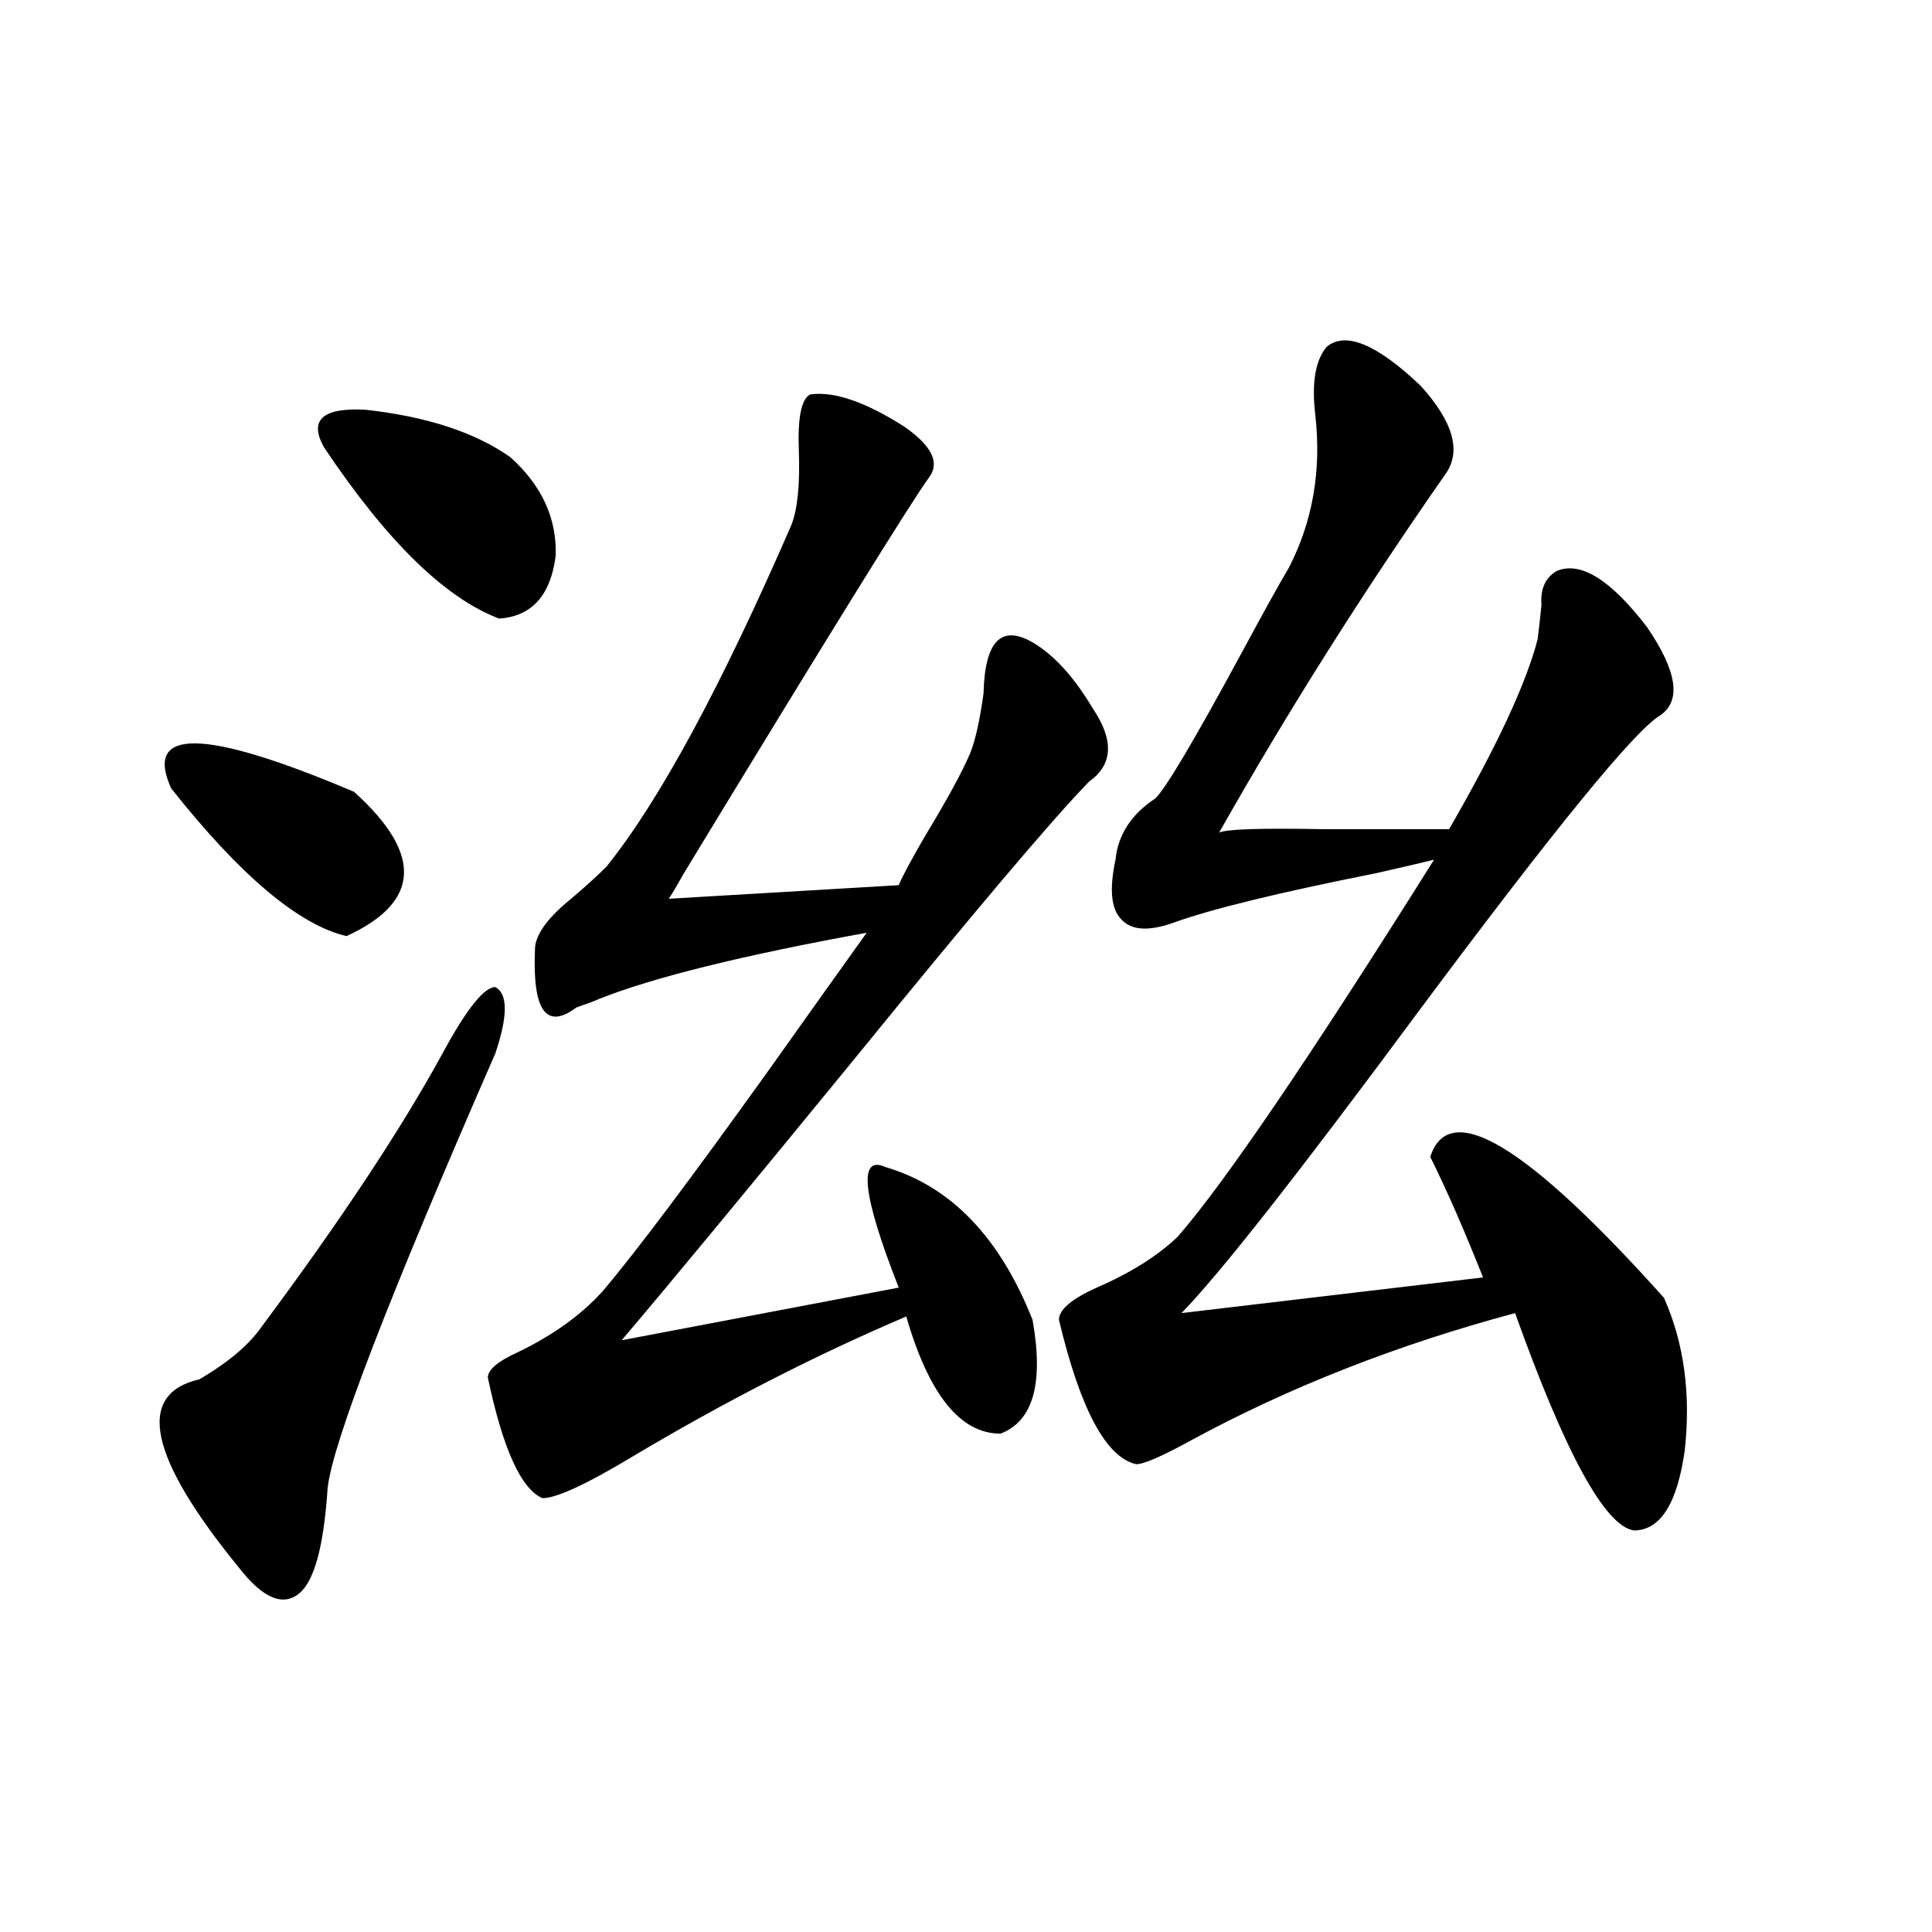 <?xml version="1.0" encoding="utf-8"?>
<!-- Generator: Adobe Illustrator 16.0.0, SVG Export Plug-In . SVG Version: 6.00 Build 0)  -->
<!DOCTYPE svg PUBLIC "-//W3C//DTD SVG 1.1//EN" "http://www.w3.org/Graphics/SVG/1.1/DTD/svg11.dtd">
<svg version="1.1" id="图层_1" xmlns="http://www.w3.org/2000/svg" xmlns:xlink="http://www.w3.org/1999/xlink" x="0px" y="0px"
	 width="1000px" height="1000px" viewBox="0 0 1000 1000" enable-background="new 0 0 1000 1000" xml:space="preserve">
<path d="M256.408,545.18c-55.288,126.563-84.235,201.571-86.827,225c-1.951,29.883-6.829,48.038-14.634,54.492
	c-8.46,7.031-18.871,2.637-31.219-13.184c-46.828-57.417-53.657-89.937-20.487-97.559c14.954-8.789,25.686-17.866,32.194-27.246
	c40.975-55.069,72.193-102.241,93.656-141.504c12.348-22.852,21.463-34.277,27.316-34.277
	C262.902,514.418,262.902,525.844,256.408,545.18z M88.607,408.07c-14.313-31.641,17.226-31.05,94.632,1.758
	c35.762,32.231,34.466,57.129-3.902,74.707C154.612,478.685,124.369,453.196,88.607,408.07z M167.63,231.41
	c-7.805-14.063-0.655-20.503,21.463-19.336c31.859,3.516,56.904,11.728,75.12,24.609c16.25,14.653,24.055,31.641,23.414,50.977
	c-2.606,20.517-12.362,31.353-29.268,32.52C230.388,309.633,200.145,280.052,167.63,231.41z M419.331,204.164
	c12.348-1.758,28.612,3.817,48.779,16.699c14.299,9.97,18.536,18.759,12.683,26.367c-9.756,13.485-52.041,81.738-126.826,204.785
	c-3.262,5.864-5.854,10.259-7.805,13.184l119.021-7.031c1.951-4.683,6.494-13.184,13.658-25.488
	c11.707-19.336,19.512-33.687,23.414-43.066c2.592-6.44,4.878-16.699,6.829-30.762c0.641-26.944,9.101-35.733,25.365-26.367
	c11.052,6.454,21.463,17.88,31.219,34.277c11.052,16.411,10.396,29.004-1.951,37.793c-18.871,19.336-59.511,67.388-121.948,144.141
	c-56.584,69.146-96.583,117.485-119.997,145.02l143.411-27.246c-18.871-48.038-21.143-68.843-6.829-62.402
	c33.811,9.97,59.176,36.337,76.096,79.102c5.854,32.821,0.32,52.446-16.585,58.887c-20.822,0-37.072-20.215-48.779-60.645
	c-46.828,19.927-94.312,44.247-142.436,72.949c-23.414,14.063-38.703,21.094-45.853,21.094
	c-11.066-4.683-20.487-25.488-28.292-62.402c0-4.093,5.198-8.487,15.609-13.184c18.201-8.789,32.835-19.336,43.901-31.641
	c16.905-19.913,45.518-58.008,85.852-114.258c20.808-29.292,37.713-53.022,50.73-71.191
	c-64.389,11.728-110.576,23.153-138.533,34.277c-2.606,1.181-6.509,2.637-11.707,4.395c-15.609,11.728-22.773,1.758-21.463-29.883
	c0-7.031,5.519-15.229,16.585-24.609c8.445-7.031,15.274-13.184,20.487-18.457c27.316-33.976,59.176-92.862,95.607-176.66
	c3.247-8.198,4.543-21.094,3.902-38.672C412.822,216.181,414.773,206.513,419.331,204.164z M686.642,179.555
	c9.756-8.198,26.006-1.456,48.779,20.215c16.905,18.759,21.128,33.989,12.683,45.703c-42.926,61.523-81.949,123.349-117.07,185.449
	c3.902-1.758,21.463-2.335,52.682-1.758c24.71,0,46.828,0,66.34,0c24.71-42.765,39.999-75.586,45.853-98.438
	c0.641-5.273,1.296-11.124,1.951-17.578c-0.655-8.198,1.951-14.063,7.805-17.578c12.348-5.273,27.957,4.395,46.828,29.004
	c15.609,22.852,17.881,38.095,6.829,45.703c-13.018,7.622-54.633,58.599-124.875,152.93
	c-62.438,84.375-103.412,136.532-122.924,156.445l156.094-18.457c-9.756-24.609-18.871-45.401-27.316-62.402
	c9.756-30.46,50.075-6.152,120.973,72.949c10.396,23.442,13.979,49.81,10.731,79.102c-3.902,27.548-12.683,41.309-26.341,41.309
	c-14.969-2.335-35.456-39.839-61.462-112.5c-61.142,16.411-117.07,38.384-167.801,65.918c-14.969,8.212-24.39,12.305-28.292,12.305
	c-15.609-3.516-28.947-28.413-39.999-74.707c0-5.273,6.494-10.835,19.512-16.699c17.561-7.608,31.539-16.397,41.95-26.367
	c24.055-27.534,68.291-92.573,132.68-195.117c-7.164,1.758-17.24,4.106-30.243,7.031c-50.09,9.97-84.876,18.457-104.388,25.488
	c-13.018,4.696-22.118,4.106-27.316-1.758c-5.213-5.273-6.188-15.519-2.927-30.762c1.296-12.882,8.125-23.429,20.487-31.641
	c5.198-4.683,20.152-29.883,44.877-75.586c11.707-21.671,19.832-36.323,24.39-43.945c12.348-24.019,16.905-50.386,13.658-79.102
	C678.837,198.313,680.788,186.586,686.642,179.555z"/>
</svg>
